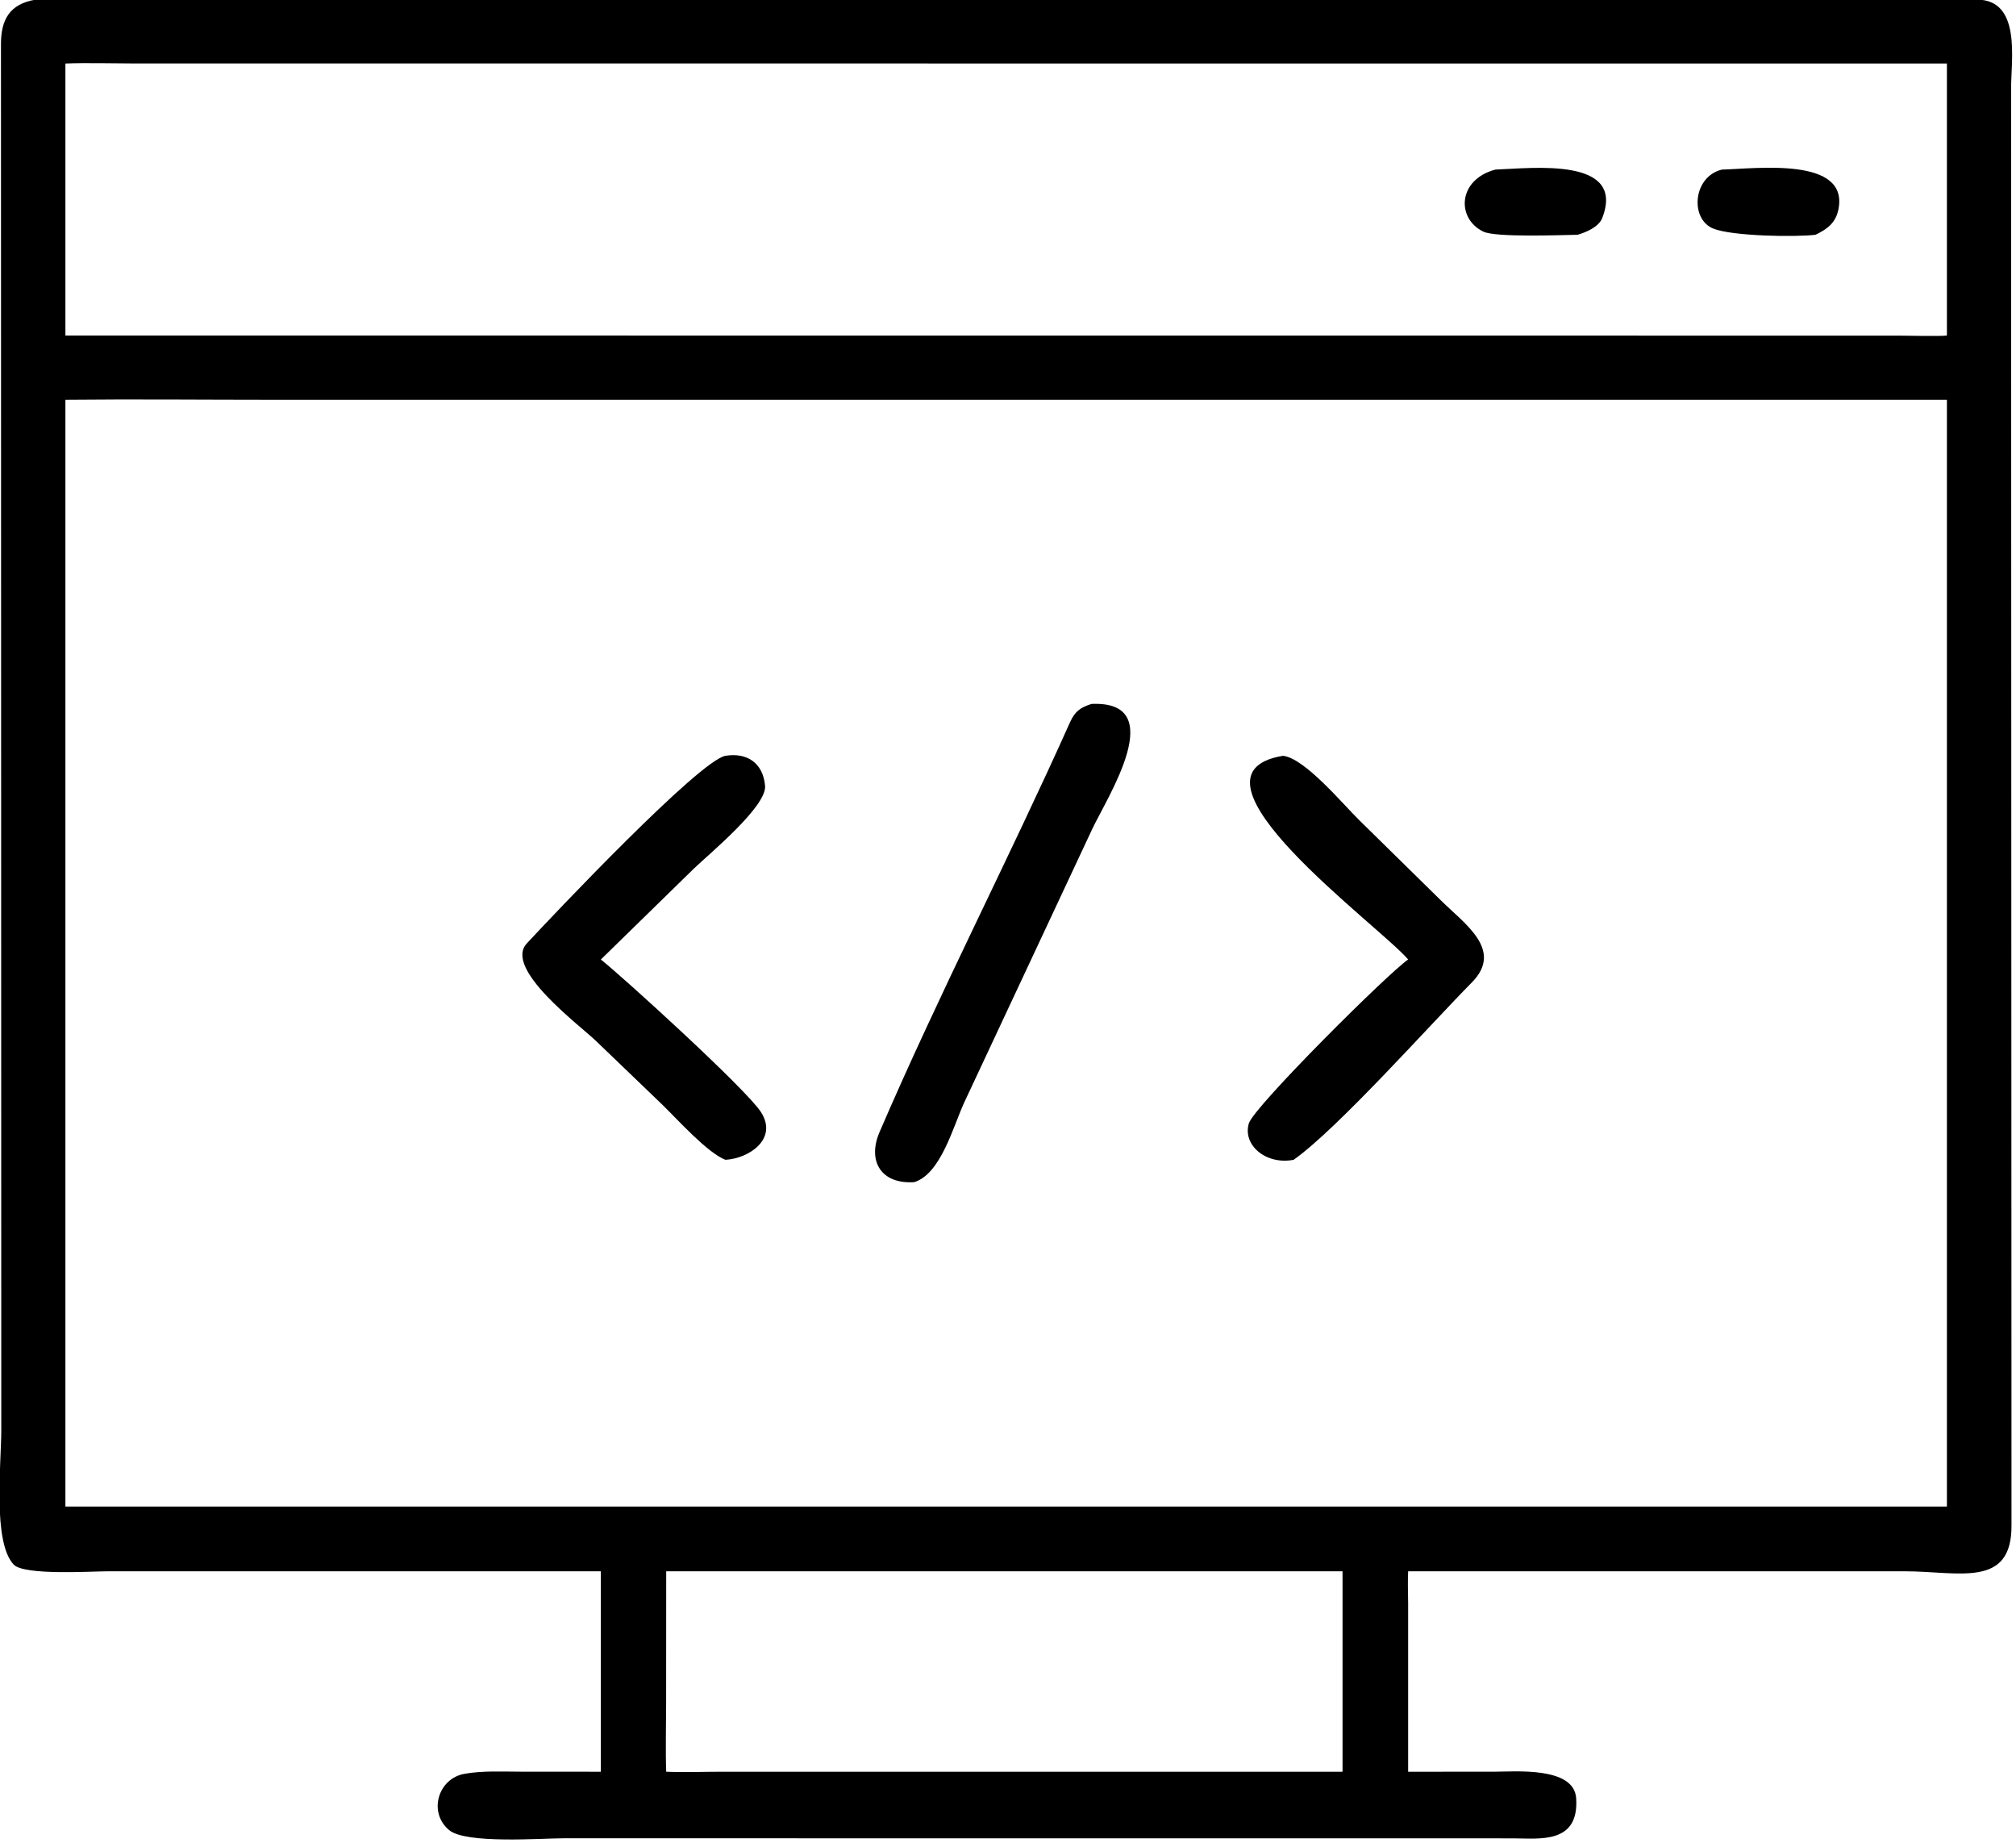 <svg xmlns="http://www.w3.org/2000/svg" xmlns:xlink="http://www.w3.org/1999/xlink" viewBox="16.62 19.2 86.79 79.34"><path transform="scale(0.234 0.234)" d="M181.57 371.07L90.757 371.075C87.972 371.074 75.511 371.877 73.564 369.854C69.638 365.773 71.254 351.242 71.261 345.211L71.203 90.228C71.178 85.615 72.867 82.759 77.538 81.996C84.76 81.802 92.921 81.994 100.201 81.995L434.782 81.982C442.923 82.058 441.017 92.993 441.018 98.398L441.094 362.602C441.18 374.3 431.325 371.071 421.438 371.073L330.091 371.07C330.003 372.961 330.065 374.973 330.091 376.875L330.091 407.943L345.875 407.939C349.579 407.948 360.628 406.913 361.006 412.836C361.546 421.307 354.243 420.202 349.348 420.196L174.798 420.183C170.616 420.182 156.737 421.268 153.647 418.672C149.739 415.389 151.647 409.189 156.467 408.327C159.835 407.725 163.448 407.931 166.865 407.932L181.57 407.943L181.57 371.07ZM83.058 93.734L83.058 143.768L420.316 143.786C421.862 143.789 428.042 143.934 429.213 143.768L429.213 93.734L95.474 93.722C91.677 93.719 86.79 93.581 83.058 93.734ZM83.058 155.597L83.058 359.166L429.213 359.166L429.213 155.597L121.485 155.598C108.738 155.598 95.786 155.464 83.058 155.597ZM307.059 371.07L193.592 371.07L193.578 395.452C193.576 399.408 193.449 404.051 193.592 407.943C197.291 408.089 200.813 407.926 204.488 407.943L318.022 407.943L318.022 371.07L307.059 371.07Z"/><path transform="scale(0.234 0.234)" d="M361.26 125.234C358.253 125.282 346.24 125.757 343.943 124.662C338.936 122.275 339.175 115.091 346.142 113.245C353.042 112.985 370.145 110.901 365.808 122.145C365.164 123.815 362.783 124.799 361.26 125.234Z"/><path transform="scale(0.234 0.234)" d="M405.036 125.234C401.295 125.696 389.668 125.488 386.23 124.099C381.891 122.346 382.461 114.535 387.821 113.245C394.269 113.07 411.241 110.851 409.247 120.601C408.754 123.012 407.226 124.192 405.036 125.234Z"/><path transform="scale(0.234 0.234)" d="M239.205 299.497C233.05 299.891 230.579 295.541 232.84 290.288C243.703 265.046 256.593 240.103 267.862 214.958C268.777 212.916 269.727 212.219 271.829 211.531C286.352 210.882 274.703 228.719 271.962 234.564L248.463 284.75C246.423 289.115 244.145 298.013 239.205 299.497Z"/><path transform="scale(0.234 0.234)" d="M204.488 295.384C201.218 294.144 195.694 287.994 192.923 285.291L180.687 273.536C177.7 270.649 163.636 260.237 167.941 255.592C172.899 250.242 199.663 221.962 204.488 221.073C208.311 220.442 211.393 222.26 211.782 226.581C212.125 230.38 201.485 239.123 198.712 241.791L181.57 258.544C185.397 261.55 208.212 282.286 211.004 286.575C214.253 291.564 208.77 295.168 204.488 295.384Z"/><path transform="scale(0.234 0.234)" d="M330.091 258.544C324.917 252.388 286.336 224.499 307.059 221.073C311.068 221.495 318.029 229.919 321.231 233.045L336.003 247.557C340.423 251.963 347.758 256.747 341.798 262.776C334.077 270.585 317.142 289.636 309.029 295.384C303.886 296.377 299.588 292.62 300.792 288.672C301.729 285.598 326.535 260.927 330.091 258.544Z"/></svg>